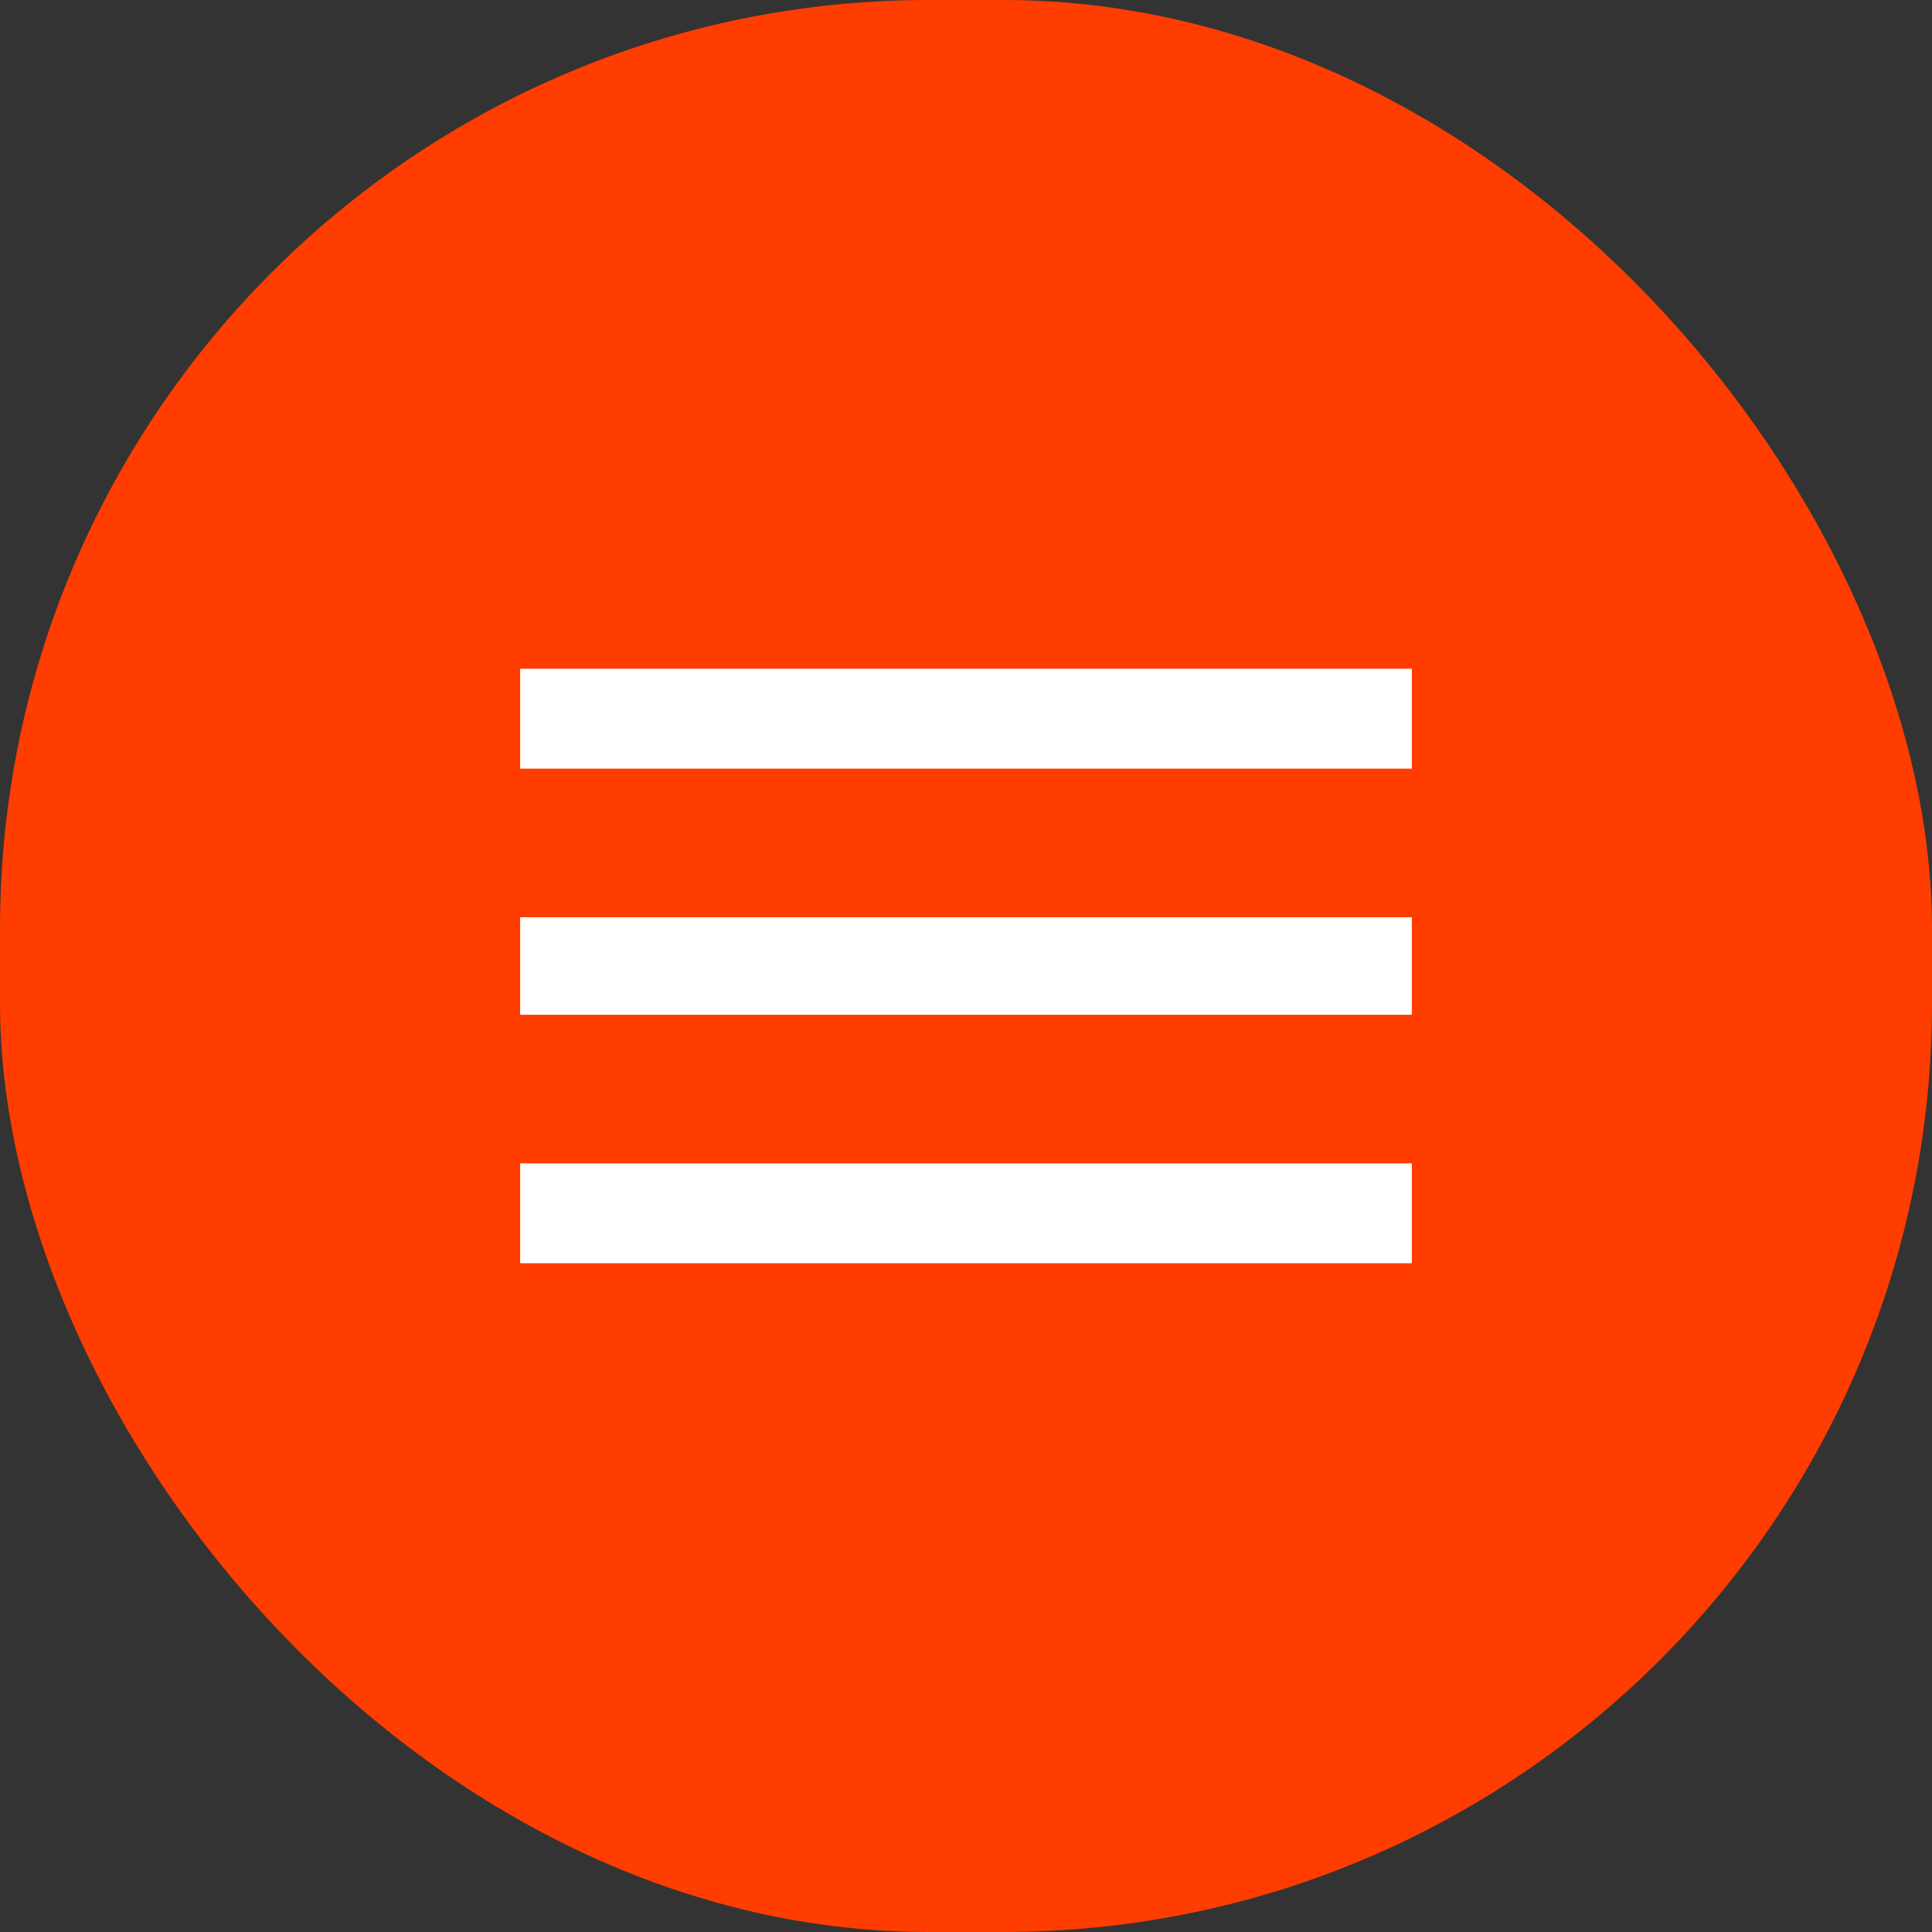 <svg width="52" height="52" viewBox="0 0 52 52" fill="none" xmlns="http://www.w3.org/2000/svg">
<rect x="0" y="0" width="52" height="52" fill="#333333" stroke="none"/>
<rect width="52" height="52" rx="25" fill="#FF3D00"/>
<path d="M14 18H38V20.688H14V18ZM14 27.312V24.688H38V27.312H14ZM14 34V31.312H38V34H14Z" fill="white"/>
</svg>
